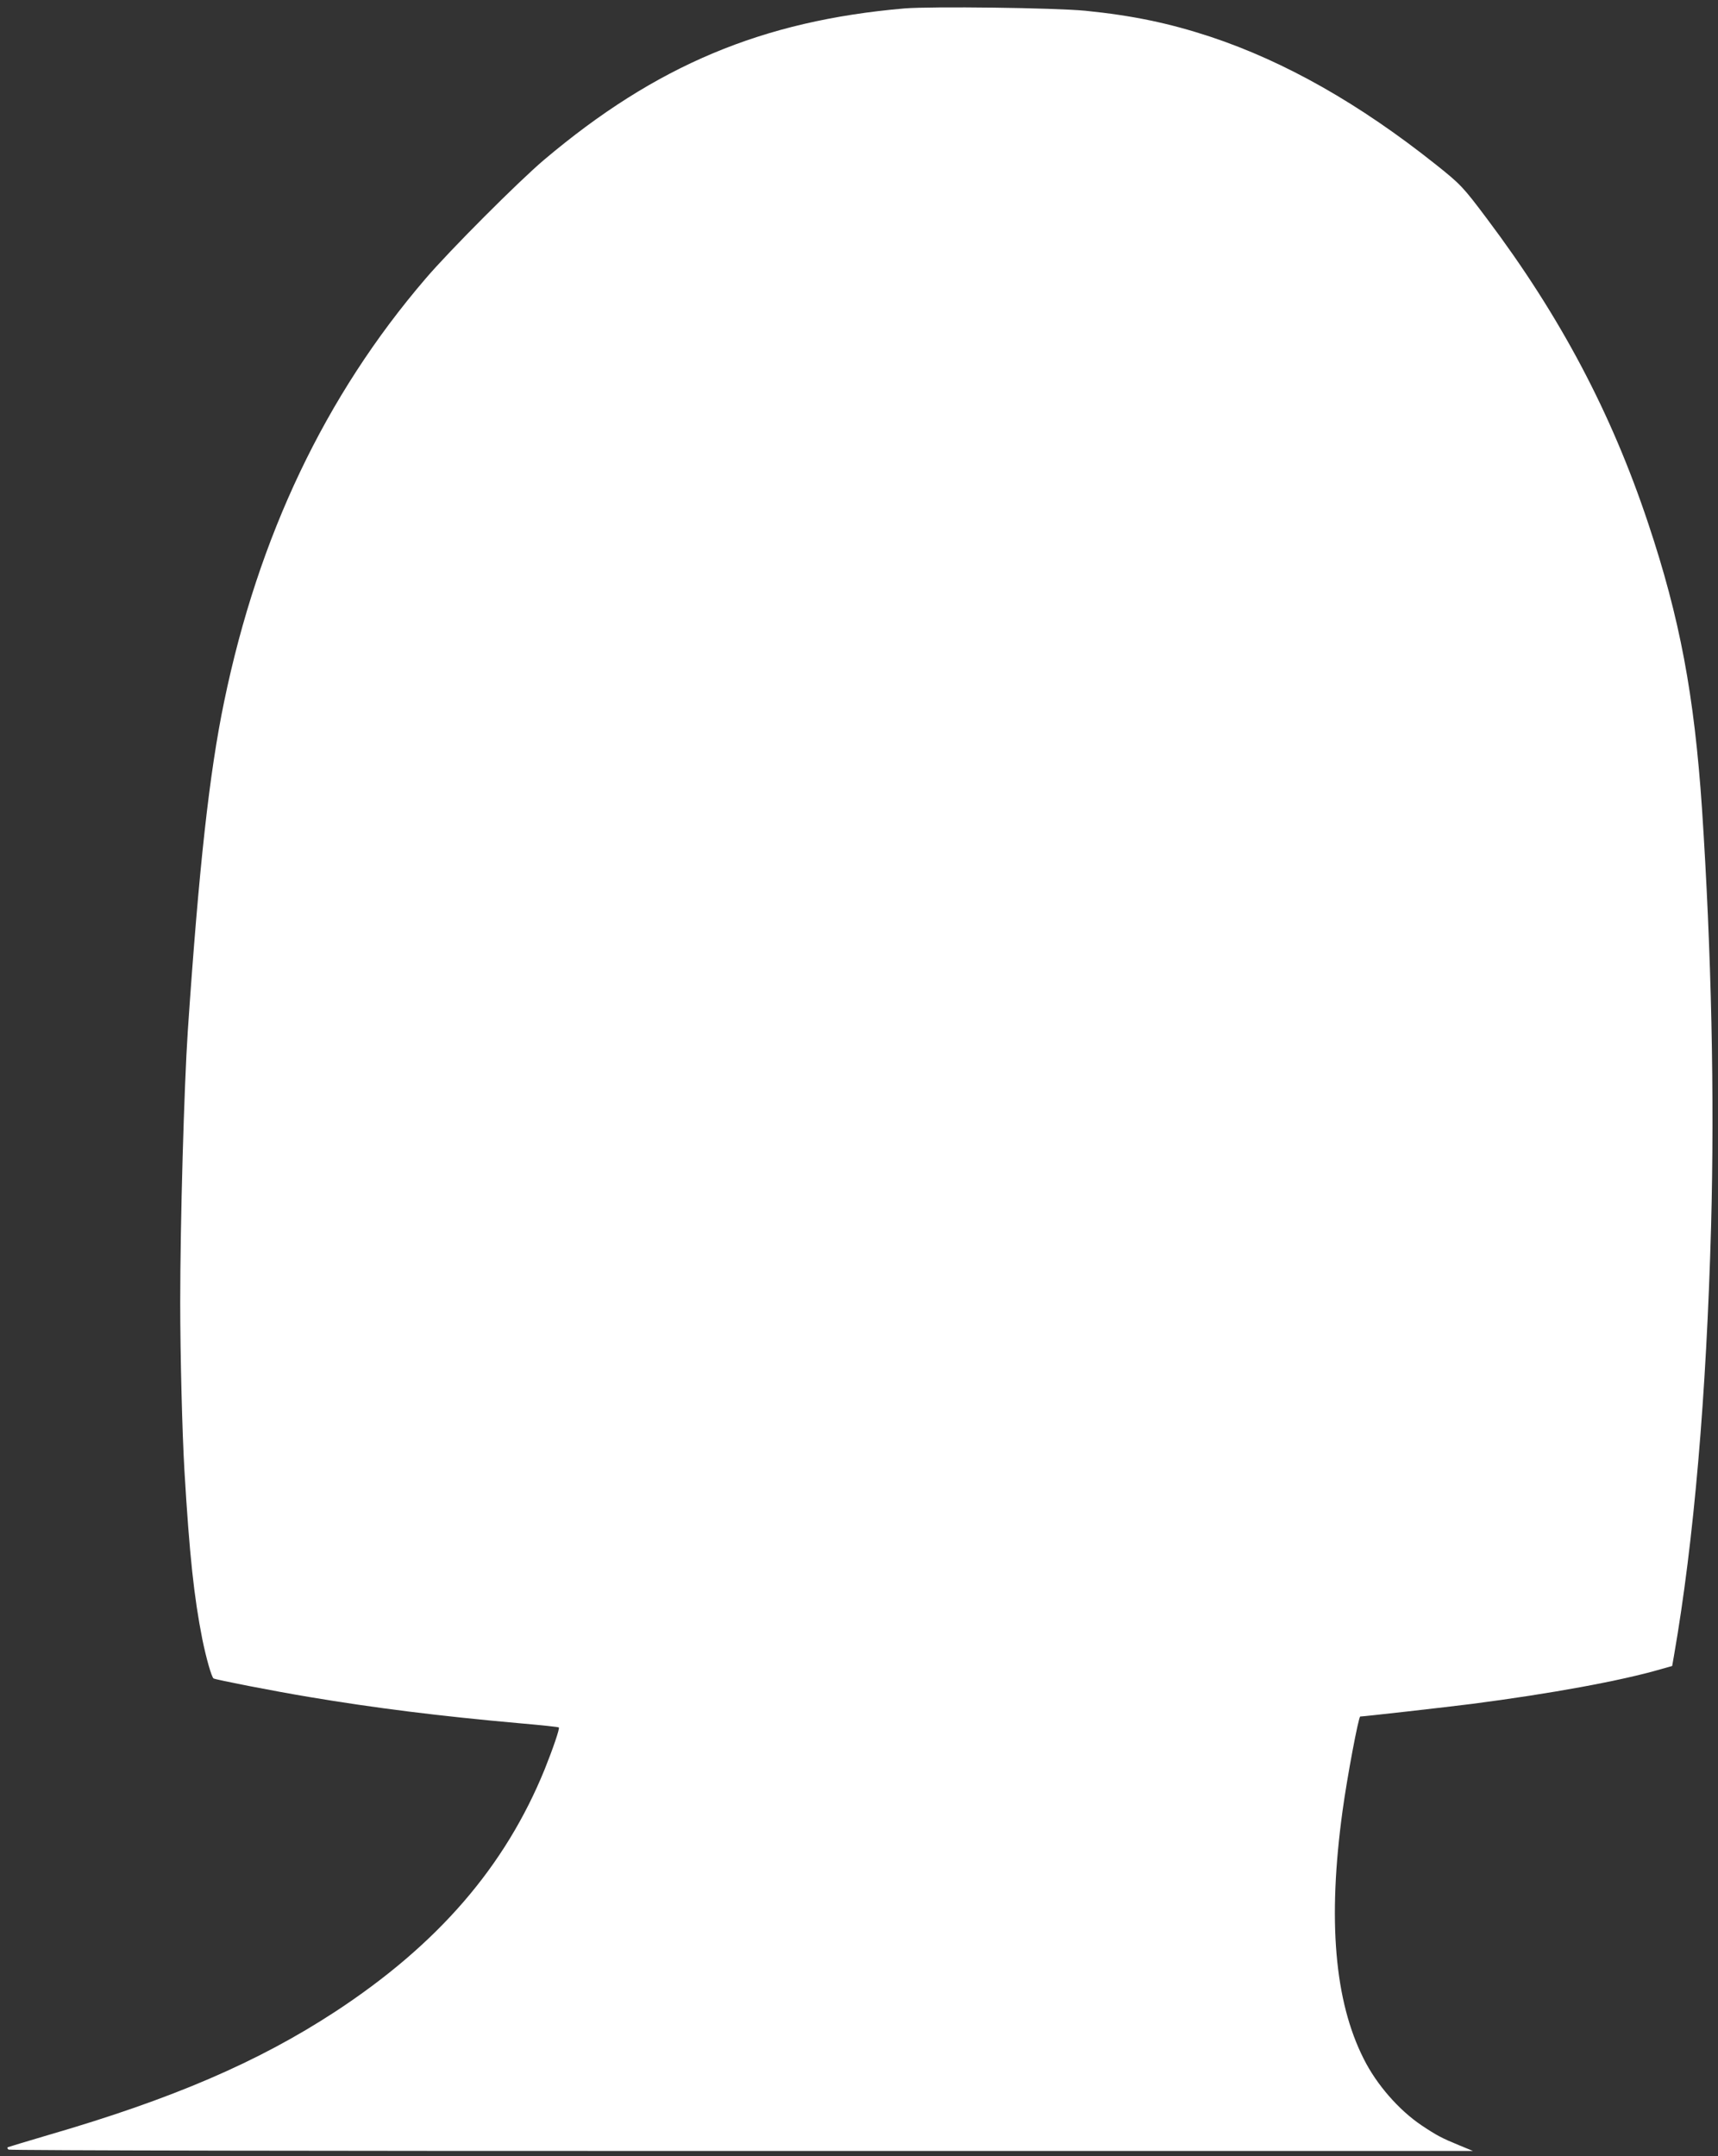 <?xml version="1.0" standalone="no"?>
<!DOCTYPE svg PUBLIC "-//W3C//DTD SVG 20010904//EN"
 "http://www.w3.org/TR/2001/REC-SVG-20010904/DTD/svg10.dtd">
<svg version="1.0" xmlns="http://www.w3.org/2000/svg"
 width="1020pt" height="1280pt" viewBox="0 0 1020 1280"
 preserveAspectRatio="xMidYMid meet">
<rect x="0" y="0" width="1020" height="1280" fill="#333333" stroke="none"/>
<g transform="translate(0,1280) scale(0.1,-0.1)"
fill="#ffffff" stroke="none">
<path d="M5370 12750 c-844 -73 -1476 -338 -2140 -899 -149 -126 -560 -537
-704 -706 -595 -694 -992 -1528 -1195 -2509 -88 -423 -150 -984 -216 -1956
-22 -330 -45 -1138 -45 -1610 0 -320 12 -776 25 -1000 30 -505 57 -751 106
-1000 23 -113 55 -226 67 -234 14 -8 357 -75 567 -110 394 -66 769 -113 1249
-156 127 -11 232 -22 234 -25 6 -6 -35 -126 -84 -248 -235 -578 -634 -1040
-1245 -1440 -456 -298 -964 -517 -1704 -732 -126 -37 -234 -70 -239 -72 -4 -3
-2 -9 5 -14 8 -5 1950 -9 4354 -8 l4340 0 -80 33 c-105 43 -135 59 -225 119
-135 91 -267 242 -343 394 -174 343 -215 826 -126 1473 27 199 95 560 105 560
21 0 514 56 664 75 470 61 884 137 1121 206 l67 19 11 63 c118 679 192 1541
220 2547 21 773 2 1631 -54 2480 -46 674 -131 1130 -320 1695 -219 656 -521
1227 -957 1807 -141 188 -156 204 -303 321 -452 360 -896 612 -1339 759 -246
81 -463 126 -741 154 -188 18 -912 27 -1075 14z"/>
</g>
</svg>
